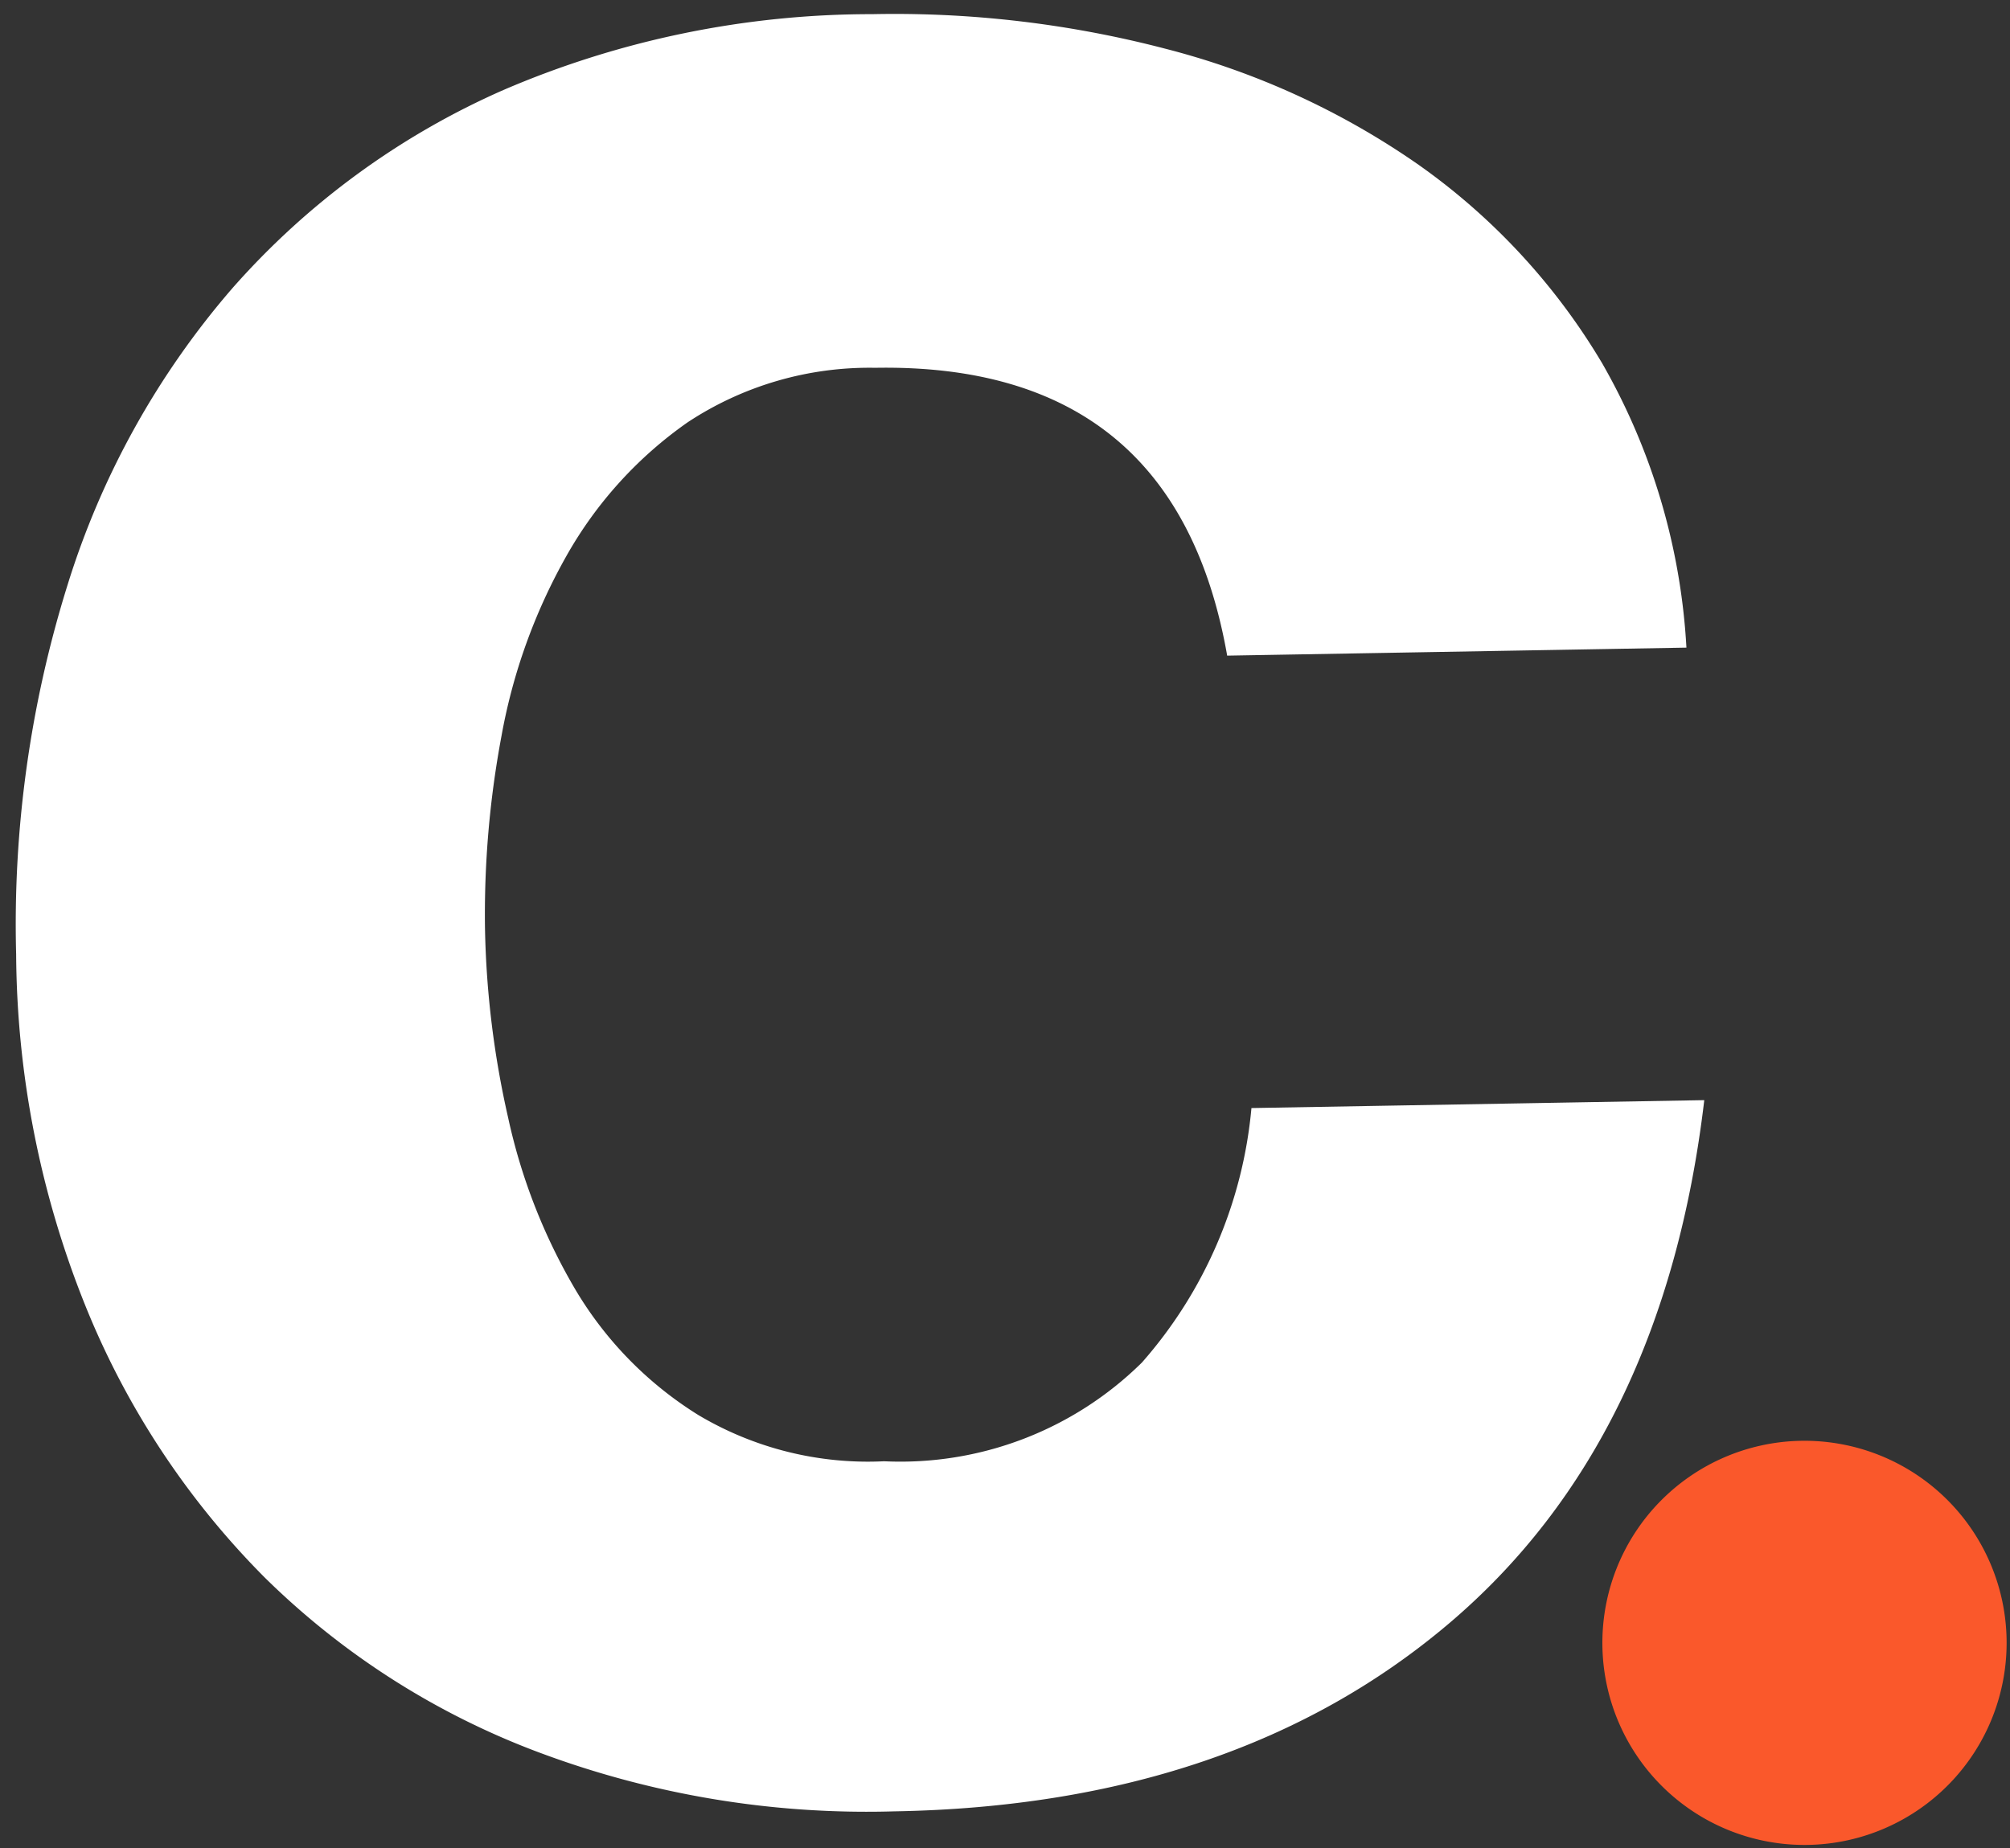 <svg xmlns="http://www.w3.org/2000/svg" width="51.712" height="47.564" viewBox="0 0 51.712 47.564"><rect x="0" y="0" width="51.712" height="47.564" fill="#333333" stroke="none"/><g id="Group_951" data-name="Group 951" transform="translate(-140.965 -9454.435)"><path id="Path_4" data-name="Path 4" d="M22.359,9.1a8.486,8.486,0,0,0-4.846,1.318,10.464,10.464,0,0,0-3.188,3.4,14.72,14.72,0,0,0-1.743,4.591,24.885,24.885,0,0,0-.51,4.973,23.87,23.87,0,0,0,.51,4.846,14.966,14.966,0,0,0,1.658,4.463,9.521,9.521,0,0,0,3.1,3.273A8.525,8.525,0,0,0,22.1,37.238a8.844,8.844,0,0,0,6.674-2.423,11.477,11.477,0,0,0,2.933-6.5H43.359q-1.191,8.756-6.8,13.348T22.19,46.25a24.054,24.054,0,0,1-9.054-1.658,20.063,20.063,0,0,1-7.014-4.633,21.074,21.074,0,0,1-4.506-7.1A24.594,24.594,0,0,1,0,23.805a29.242,29.242,0,0,1,1.488-9.48A21.288,21.288,0,0,1,5.866,6.759a20.016,20.016,0,0,1,7.056-4.973A23.975,23.975,0,0,1,22.445,0a27.56,27.56,0,0,1,7.524,1.021,20.121,20.121,0,0,1,6.461,3.1A16.652,16.652,0,0,1,41.063,9.31a16.538,16.538,0,0,1,2.04,7.354H31.286Q30.092,9.1,22.359,9.1" transform="translate(140.965 9455.191) rotate(-1)" fill="#fff"/><path id="Path_5" data-name="Path 5" d="M0,5.2a5.2,5.2,0,1,1,5.2,5.2A5.2,5.2,0,0,1,0,5.2" transform="translate(182.1 9491.602) rotate(-1)" fill="#fa582b"/></g></svg>